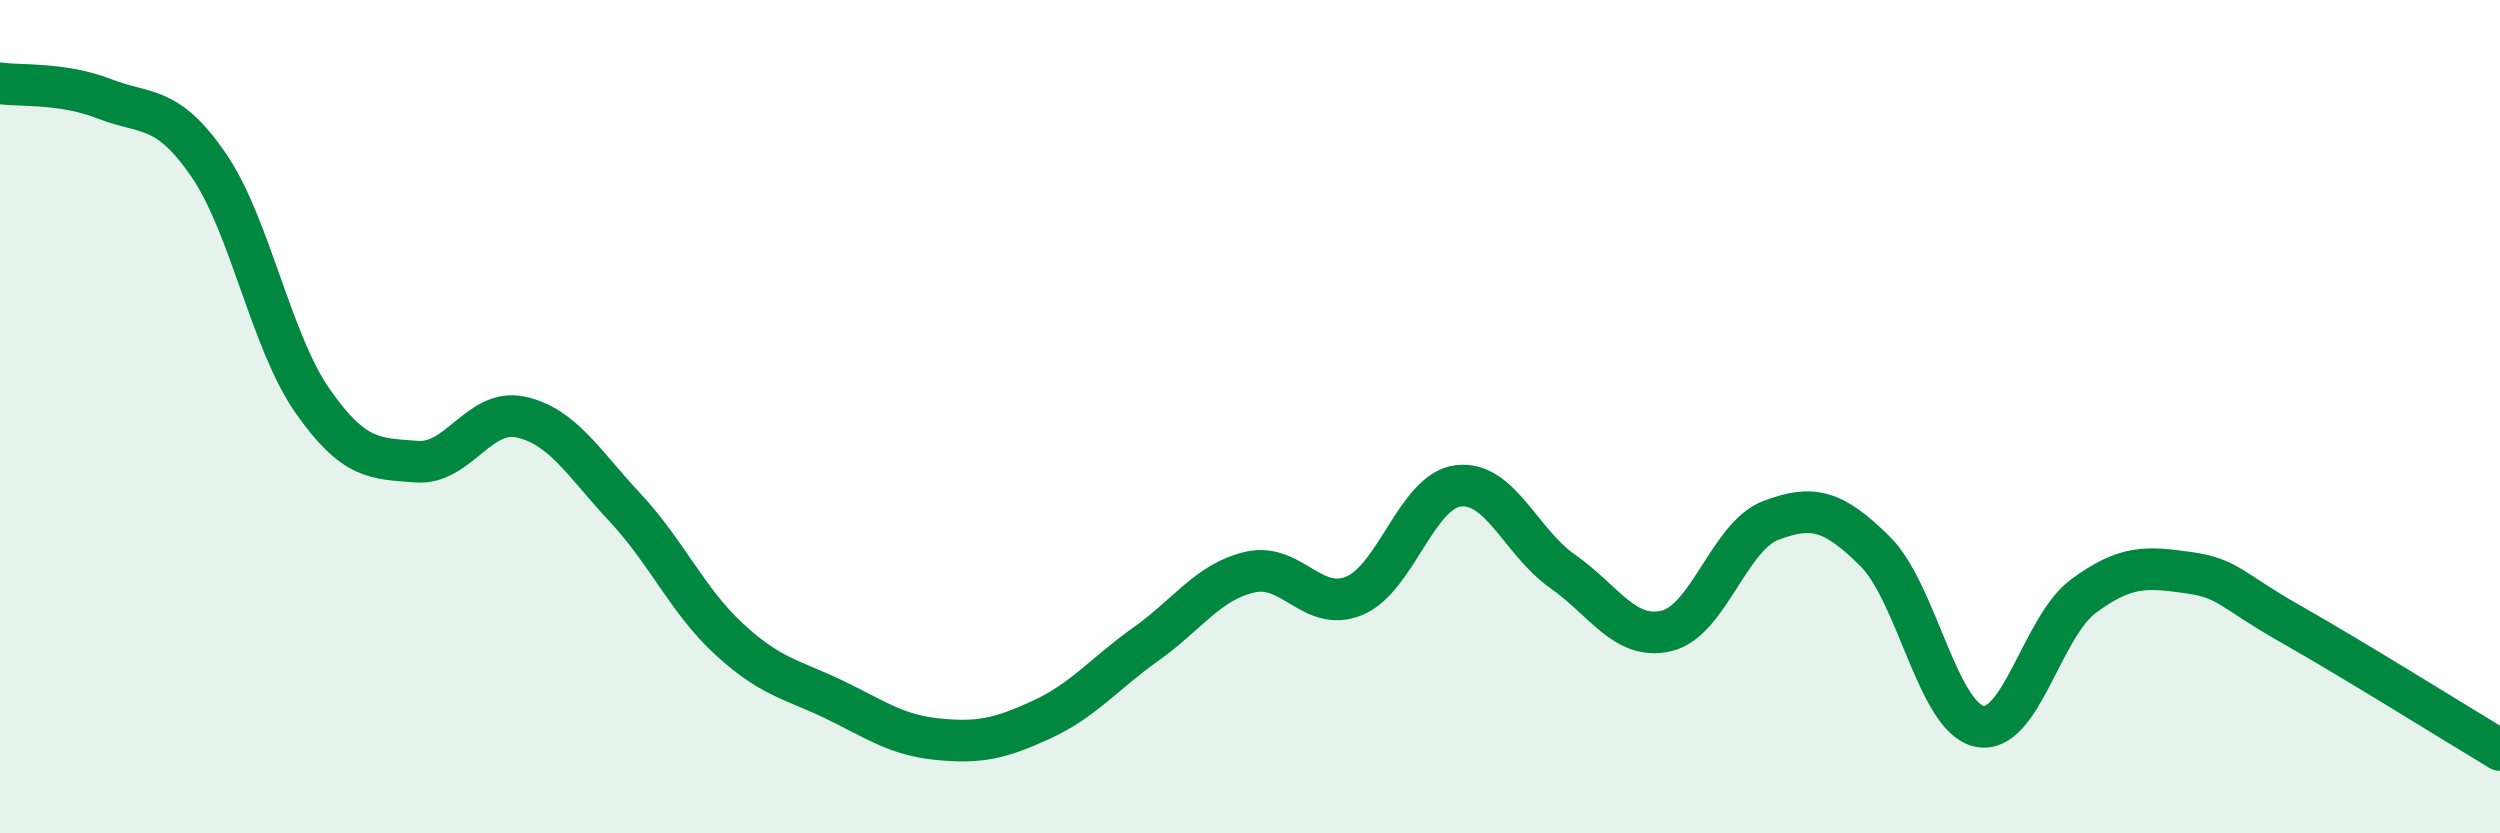 
    <svg width="60" height="20" viewBox="0 0 60 20" xmlns="http://www.w3.org/2000/svg">
      <path
        d="M 0,2 C 0.5,2.07 1.5,1.98 2.5,2.37 C 3.5,2.76 4,2.5 5,3.95 C 6,5.4 6.5,8.19 7.5,9.62 C 8.5,11.05 9,11 10,11.08 C 11,11.16 11.5,9.79 12.5,10.01 C 13.5,10.23 14,11.11 15,12.18 C 16,13.25 16.5,14.42 17.5,15.34 C 18.5,16.26 19,16.3 20,16.78 C 21,17.26 21.5,17.64 22.5,17.74 C 23.5,17.84 24,17.73 25,17.27 C 26,16.81 26.5,16.17 27.5,15.46 C 28.5,14.75 29,13.96 30,13.73 C 31,13.5 31.5,14.71 32.5,14.3 C 33.5,13.89 34,11.78 35,11.66 C 36,11.54 36.5,13.01 37.5,13.71 C 38.5,14.41 39,15.38 40,15.14 C 41,14.9 41.5,12.87 42.5,12.49 C 43.5,12.11 44,12.24 45,13.23 C 46,14.22 46.5,17.21 47.5,17.43 C 48.5,17.65 49,15.05 50,14.31 C 51,13.57 51.5,13.6 52.5,13.74 C 53.5,13.88 53.5,14.14 55,14.99 C 56.5,15.84 59,17.4 60,18L60 20L0 20Z"
        fill="#008740"
        opacity="0.1"
        stroke-linecap="round"
        stroke-linejoin="round"
      />
      <path
        d="M 0,2 C 0.5,2.07 1.5,1.98 2.5,2.37 C 3.5,2.76 4,2.5 5,3.95 C 6,5.4 6.5,8.19 7.5,9.62 C 8.5,11.05 9,11 10,11.08 C 11,11.16 11.5,9.79 12.5,10.01 C 13.5,10.23 14,11.11 15,12.18 C 16,13.25 16.5,14.42 17.5,15.34 C 18.5,16.26 19,16.3 20,16.78 C 21,17.26 21.5,17.64 22.5,17.74 C 23.5,17.84 24,17.73 25,17.27 C 26,16.81 26.5,16.17 27.5,15.46 C 28.5,14.75 29,13.96 30,13.73 C 31,13.5 31.5,14.71 32.5,14.3 C 33.5,13.89 34,11.78 35,11.66 C 36,11.54 36.5,13.01 37.5,13.71 C 38.5,14.41 39,15.38 40,15.14 C 41,14.9 41.5,12.87 42.5,12.49 C 43.5,12.11 44,12.24 45,13.23 C 46,14.22 46.5,17.21 47.5,17.43 C 48.5,17.65 49,15.05 50,14.31 C 51,13.57 51.5,13.6 52.5,13.74 C 53.5,13.88 53.5,14.14 55,14.99 C 56.5,15.84 59,17.4 60,18"
        stroke="#008740"
        stroke-width="1"
        fill="none"
        stroke-linecap="round"
        stroke-linejoin="round"
      />
    </svg>
  